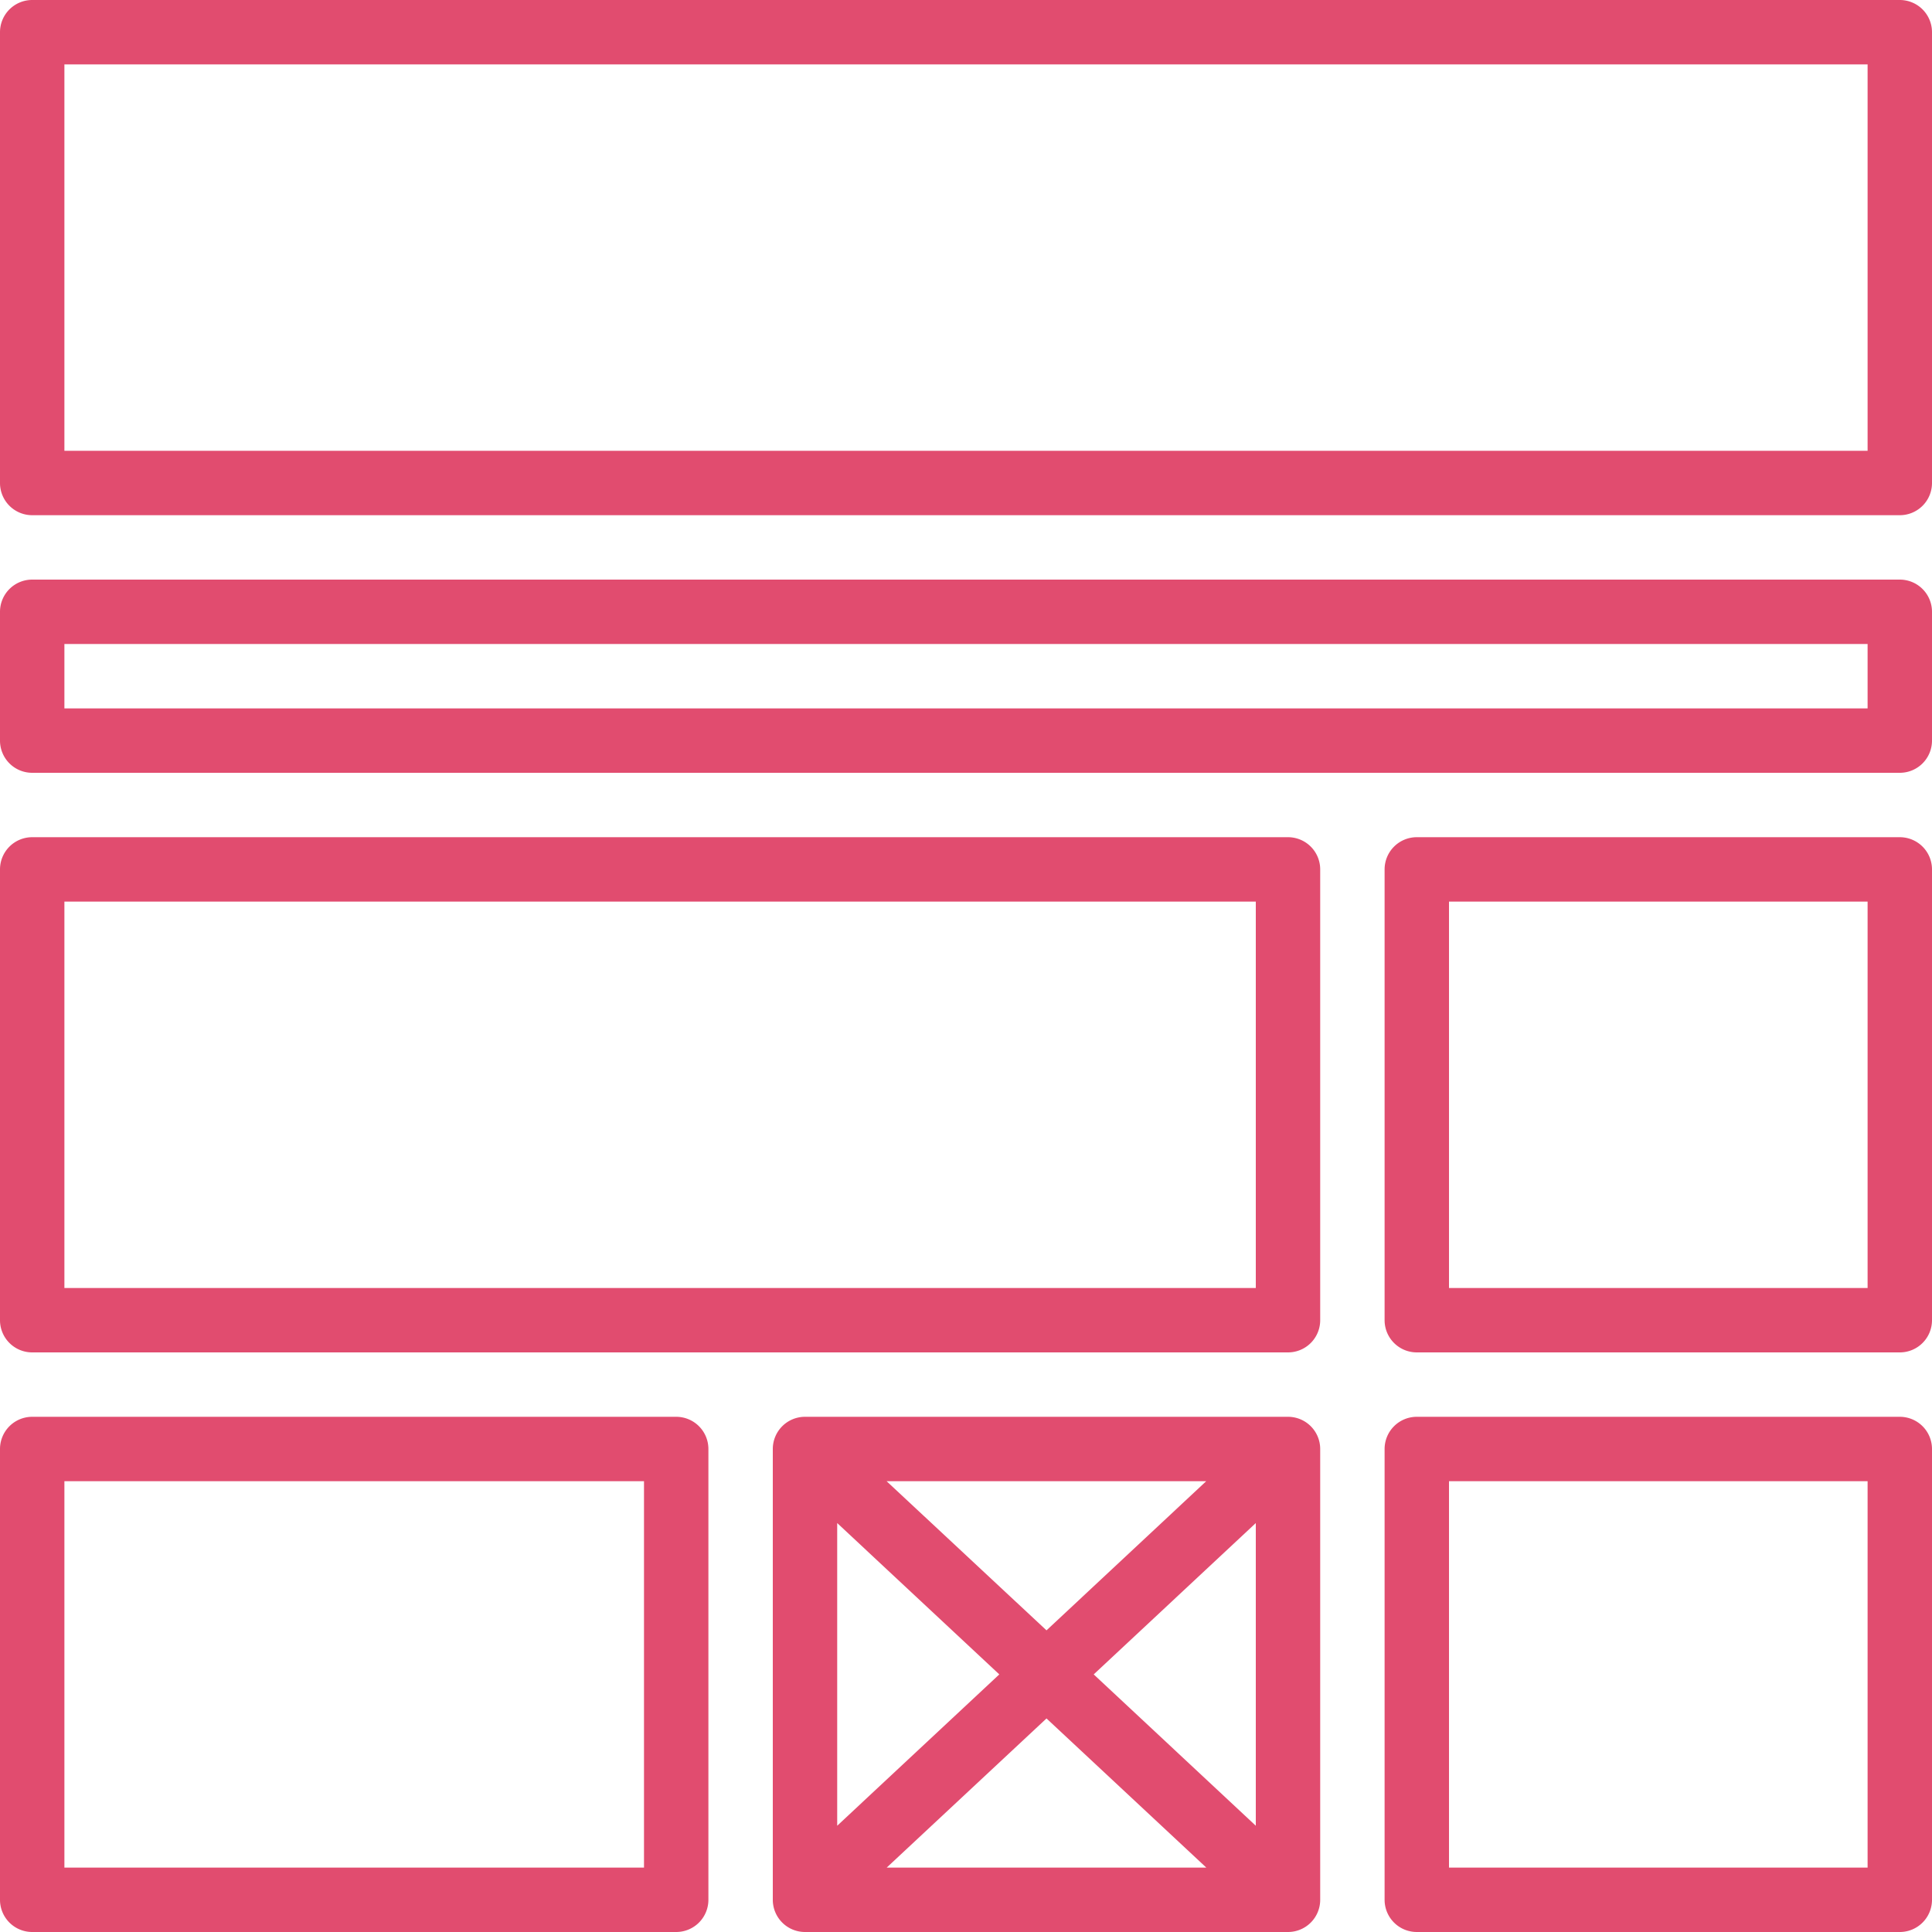 <svg xmlns="http://www.w3.org/2000/svg" width="60" height="60" viewBox="0 0 60 60">
  <g id="_2305315_content_layout_page_web_website_icon" data-name="2305315_content_layout_page_web_website_icon" transform="translate(-2 -2)">
    <path id="Path_8393" data-name="Path 8393" d="M61,2H3A1,1,0,0,0,2,3V17a1,1,0,0,0,1,1H61a1,1,0,0,0,1-1V3A1,1,0,0,0,61,2ZM60,16H4V4H60Z" fill="#e14c6f"/>
    <path id="Path_8394" data-name="Path 8394" d="M3,44H42a1,1,0,0,0,1-1V29a1,1,0,0,0-1-1H3a1,1,0,0,0-1,1V43A1,1,0,0,0,3,44ZM4,30H41V42H4Z" fill="#e14c6f"/>
    <path id="Path_8395" data-name="Path 8395" d="M61,28H46a1,1,0,0,0-1,1V43a1,1,0,0,0,1,1H61a1,1,0,0,0,1-1V29A1,1,0,0,0,61,28ZM60,42H47V30H60Z" fill="#e14c6f"/>
    <path id="Path_8396" data-name="Path 8396" d="M61,46H46a1,1,0,0,0-1,1V61a1,1,0,0,0,1,1H61a1,1,0,0,0,1-1V47A1,1,0,0,0,61,46ZM60,60H47V48H60Z" fill="#e14c6f"/>
    <path id="Path_8397" data-name="Path 8397" d="M42,46H27a1,1,0,0,0-1,1V61a1,1,0,0,0,1,1H42a1,1,0,0,0,1-1V47A1,1,0,0,0,42,46Zm-8.966,8L28,58.7V49.3Zm-3.5-6h9.926L34.5,52.632ZM34.5,55.368,39.463,60H29.537ZM35.966,54,41,49.3v9.4Z" fill="#e14c6f"/>
    <path id="Path_8398" data-name="Path 8398" d="M3,62H23a1,1,0,0,0,1-1V47a1,1,0,0,0-1-1H3a1,1,0,0,0-1,1V61A1,1,0,0,0,3,62ZM4,48H22V60H4Z" fill="#e14c6f"/>
    <path id="Path_8399" data-name="Path 8399" d="M61,20H3a1,1,0,0,0-1,1v4a1,1,0,0,0,1,1H61a1,1,0,0,0,1-1V21A1,1,0,0,0,61,20Zm-1,4H4V22H60Z" fill="#e14c6f"/>
  </g>
</svg>

